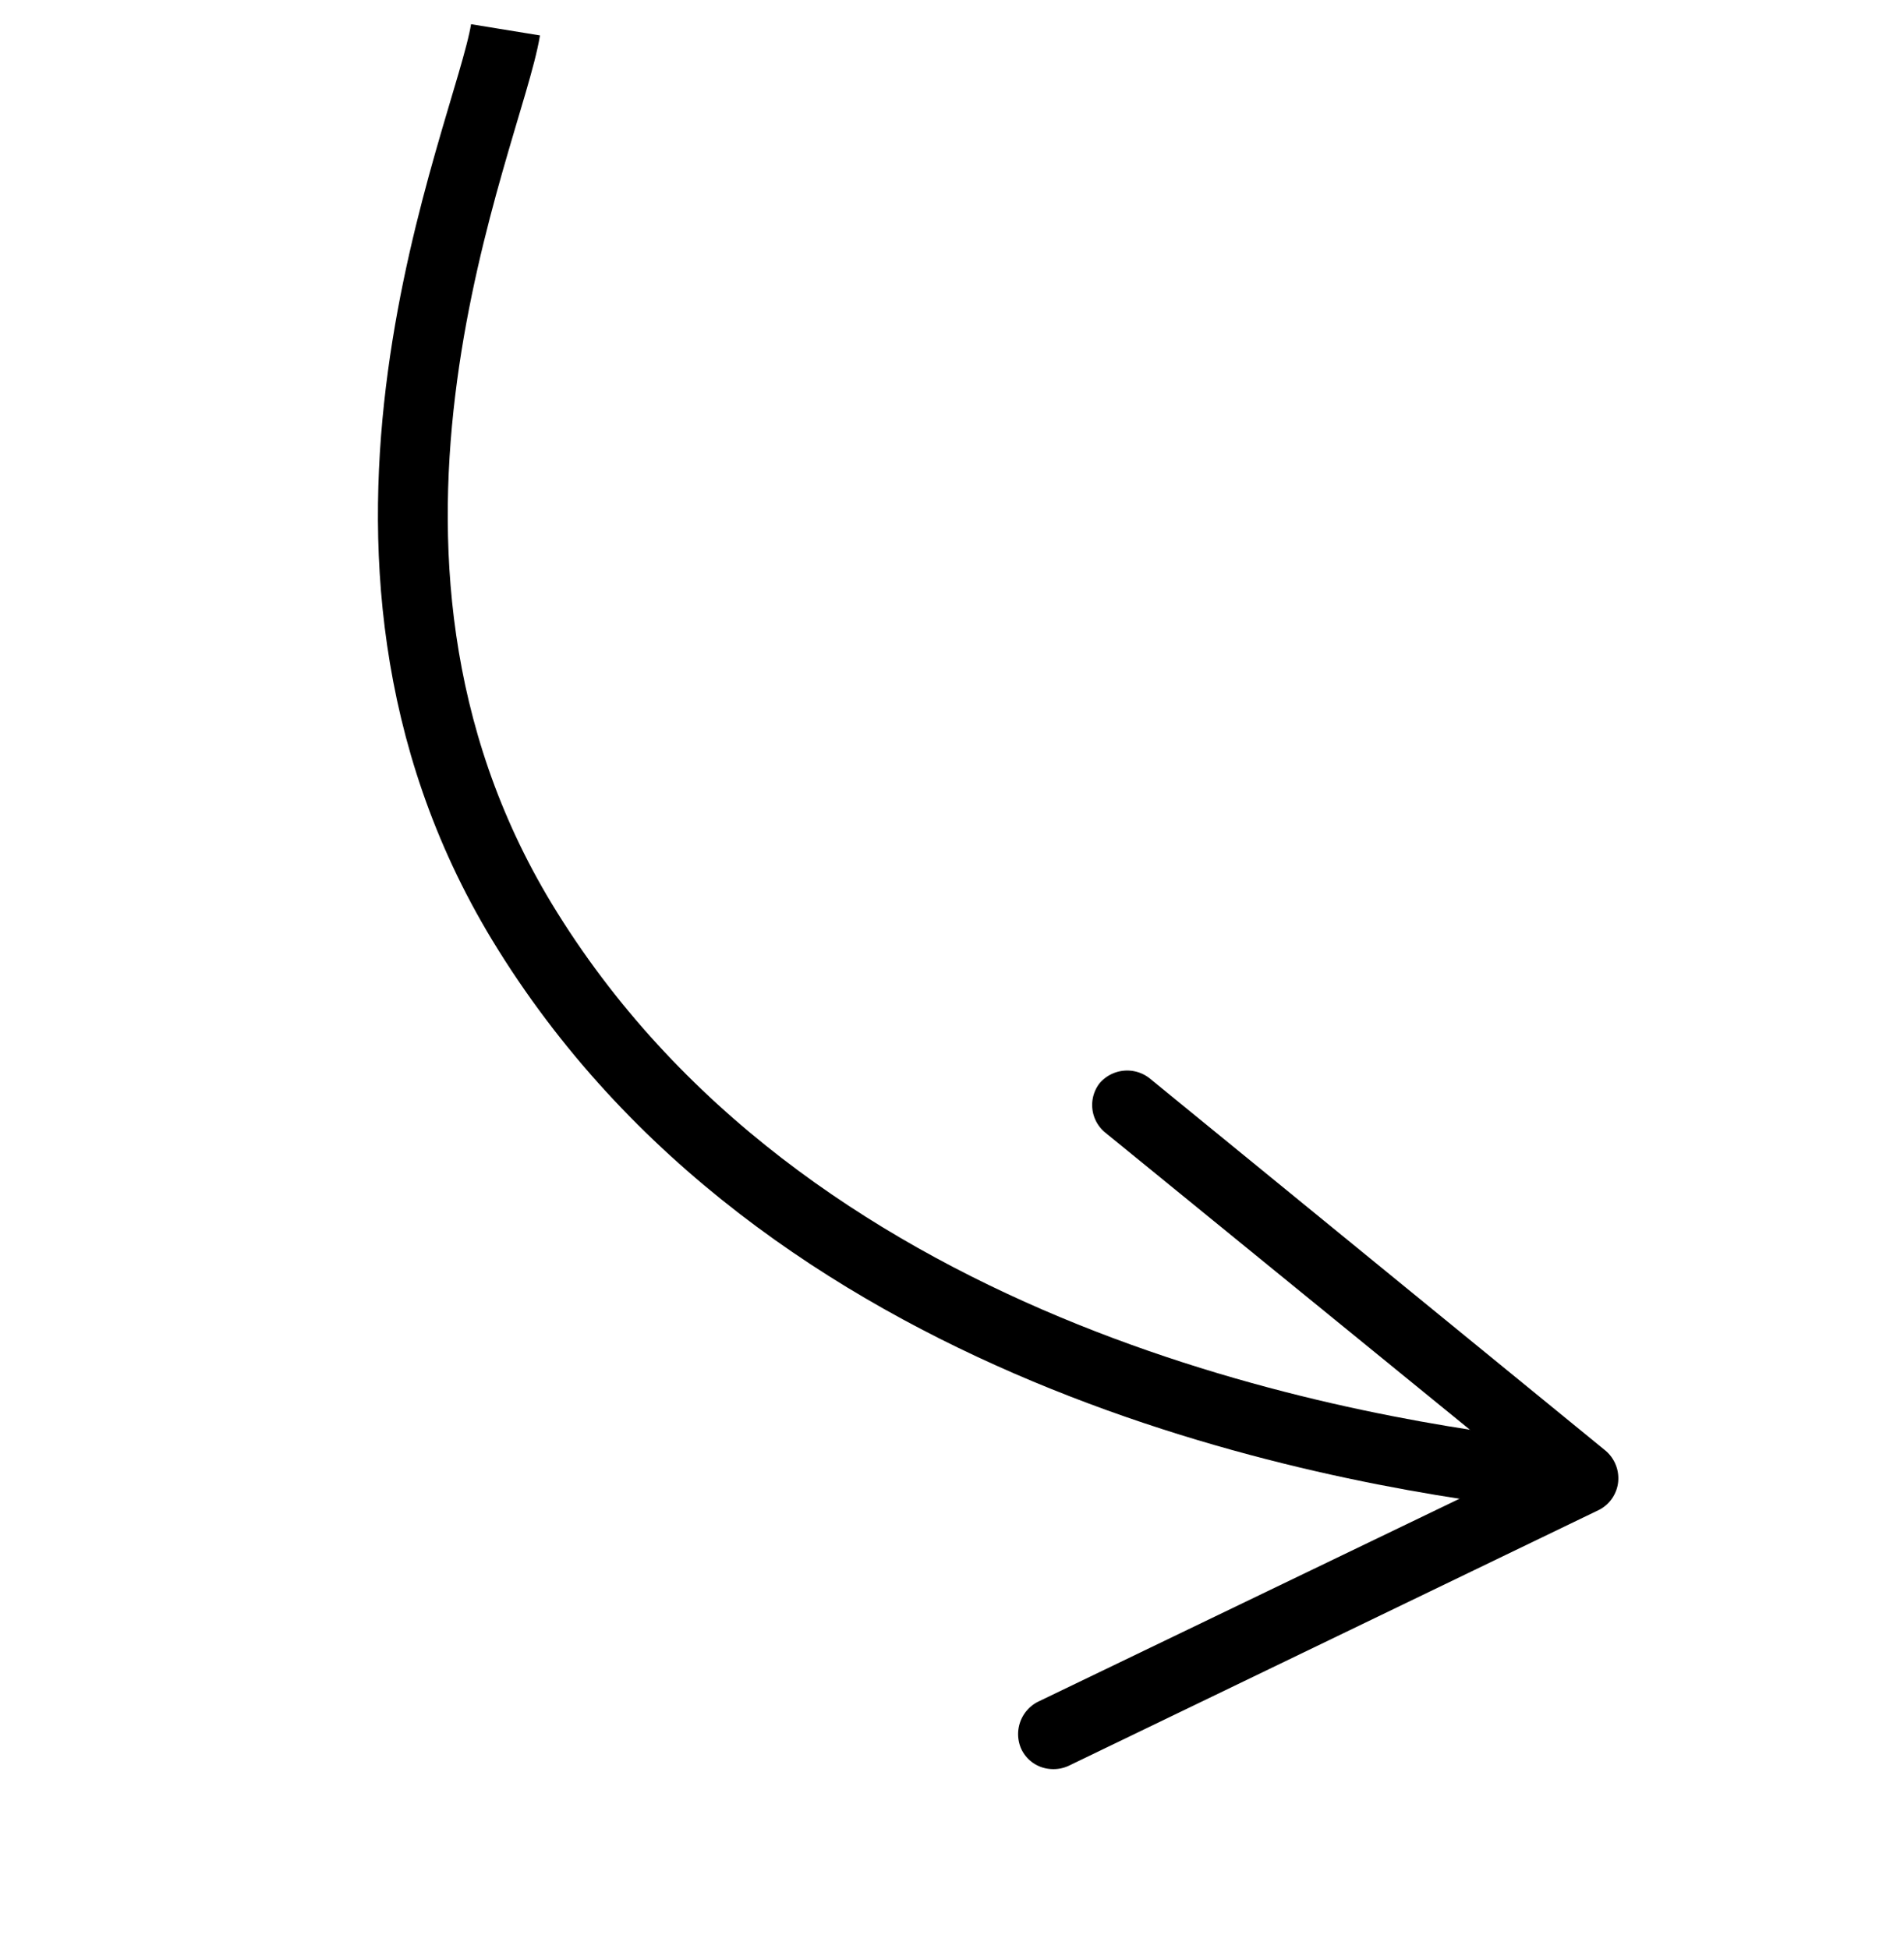 <svg xmlns="http://www.w3.org/2000/svg" width="27.269" height="27.908" viewBox="0 0 27.269 27.908">
  <g id="arrow" transform="translate(7.24 0.427) rotate(34)">
    <path id="Path_62" data-name="Path 62" d="M138.89,325.32c-2.73,1.4-9.92,4.57-16.45,1.56-5.67-2.62-6.69-9.05-7.34-10.46" transform="translate(-115.1 -316.42)" fill="none" stroke="#000" stroke-miterlimit="10" stroke-width="1"/>
    <path id="Path_63" data-name="Path 63" d="M118.391,332.7a.52.52,0,0,1-.18-.69l3.86-6.61-7.62-.69a.51.51,0,0,1-.46-.54.52.52,0,0,1,.55-.46l8.4.77a.52.52,0,0,1,.4.27.51.51,0,0,1,0,.48l-4.25,7.29a.52.52,0,0,1-.2.19A.5.5,0,0,1,118.391,332.7Z" transform="translate(-98.501 -316.42)"/>
  </g>
</svg>
